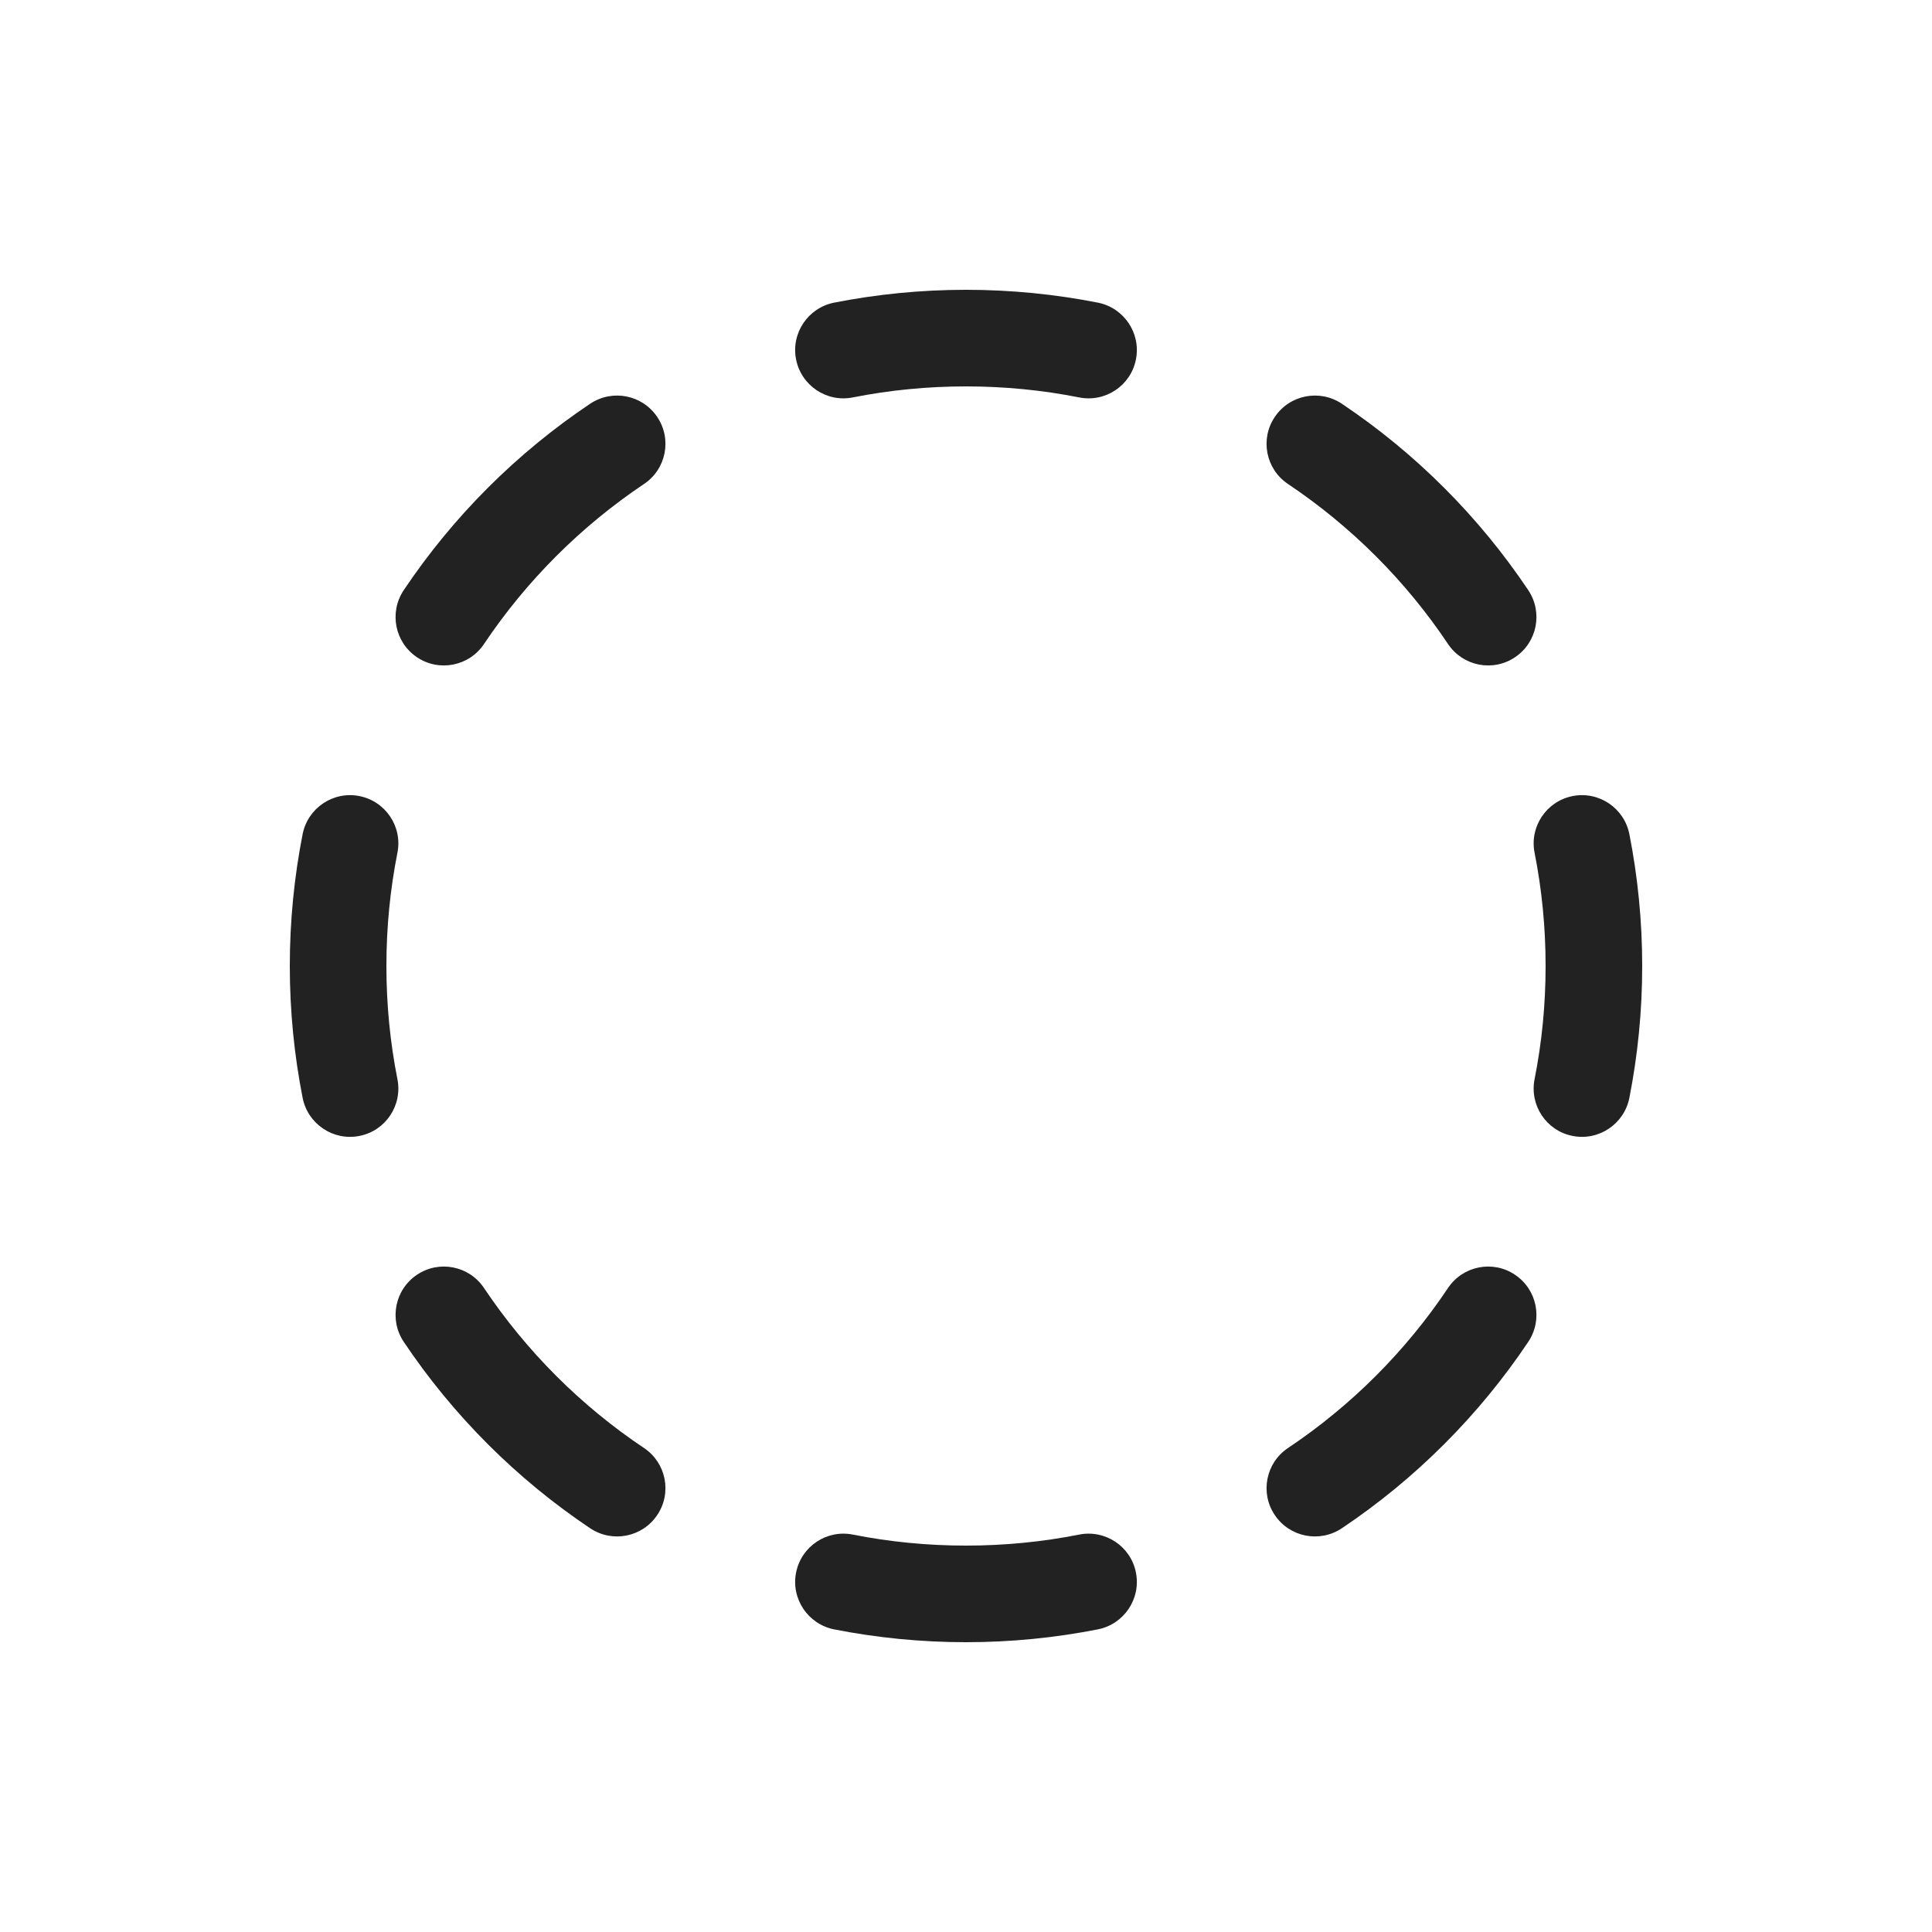 <svg width="20" height="20" viewBox="0 0 20 20" fill="none" xmlns="http://www.w3.org/2000/svg">
<path d="M8.634 3.133C9.076 3.046 9.533 3 10 3C10.467 3 10.924 3.046 11.366 3.133C11.636 3.187 11.813 3.45 11.759 3.721C11.706 3.992 11.442 4.168 11.171 4.114C10.793 4.039 10.401 4 10 4C9.599 4 9.207 4.039 8.828 4.114C8.558 4.168 8.295 3.992 8.241 3.721C8.187 3.45 8.364 3.187 8.634 3.133Z" fill="#222222"/>
<path d="M6.804 4.317C6.958 4.546 6.896 4.857 6.667 5.01C6.012 5.449 5.449 6.012 5.01 6.667C4.857 6.896 4.546 6.958 4.317 6.804C4.087 6.65 4.026 6.34 4.179 6.11C4.69 5.347 5.347 4.69 6.11 4.179C6.34 4.026 6.65 4.087 6.804 4.317Z" fill="#222222"/>
<path d="M13.196 4.317C13.35 4.087 13.66 4.026 13.89 4.179C14.653 4.69 15.31 5.347 15.821 6.11C15.974 6.34 15.913 6.65 15.683 6.804C15.454 6.958 15.143 6.896 14.99 6.667C14.552 6.012 13.988 5.449 13.333 5.01C13.104 4.857 13.042 4.546 13.196 4.317Z" fill="#222222"/>
<path d="M16.279 8.241C16.55 8.187 16.813 8.364 16.867 8.634C16.954 9.076 17 9.533 17 10C17 10.467 16.954 10.924 16.867 11.366C16.813 11.636 16.55 11.813 16.279 11.759C16.008 11.706 15.832 11.442 15.886 11.171C15.961 10.793 16 10.401 16 10C16 9.599 15.961 9.207 15.886 8.828C15.832 8.558 16.008 8.295 16.279 8.241Z" fill="#222222"/>
<path d="M3.721 8.241C3.992 8.295 4.168 8.558 4.114 8.828C4.039 9.207 4 9.599 4 10C4 10.401 4.039 10.793 4.114 11.171C4.168 11.442 3.992 11.706 3.721 11.759C3.45 11.813 3.187 11.636 3.133 11.366C3.046 10.924 3 10.467 3 10C3 9.533 3.046 9.076 3.133 8.634C3.187 8.364 3.45 8.187 3.721 8.241Z" fill="#222222"/>
<path d="M4.317 13.196C4.546 13.042 4.857 13.104 5.01 13.333C5.449 13.988 6.012 14.552 6.667 14.99C6.896 15.143 6.958 15.454 6.804 15.683C6.65 15.913 6.34 15.974 6.11 15.821C5.347 15.31 4.69 14.653 4.179 13.89C4.026 13.66 4.087 13.35 4.317 13.196Z" fill="#222222"/>
<path d="M15.683 13.196C15.913 13.35 15.974 13.66 15.821 13.89C15.31 14.653 14.653 15.31 13.89 15.821C13.66 15.974 13.35 15.913 13.196 15.683C13.042 15.454 13.104 15.143 13.333 14.99C13.988 14.552 14.552 13.988 14.99 13.333C15.143 13.104 15.454 13.042 15.683 13.196Z" fill="#222222"/>
<path d="M8.241 16.279C8.295 16.008 8.558 15.832 8.828 15.886C9.207 15.961 9.599 16 10 16C10.401 16 10.793 15.961 11.171 15.886C11.442 15.832 11.706 16.008 11.759 16.279C11.813 16.55 11.636 16.813 11.366 16.867C10.924 16.954 10.467 17 10 17C9.533 17 9.076 16.954 8.634 16.867C8.364 16.813 8.187 16.55 8.241 16.279Z" fill="#222222"/>
</svg>
